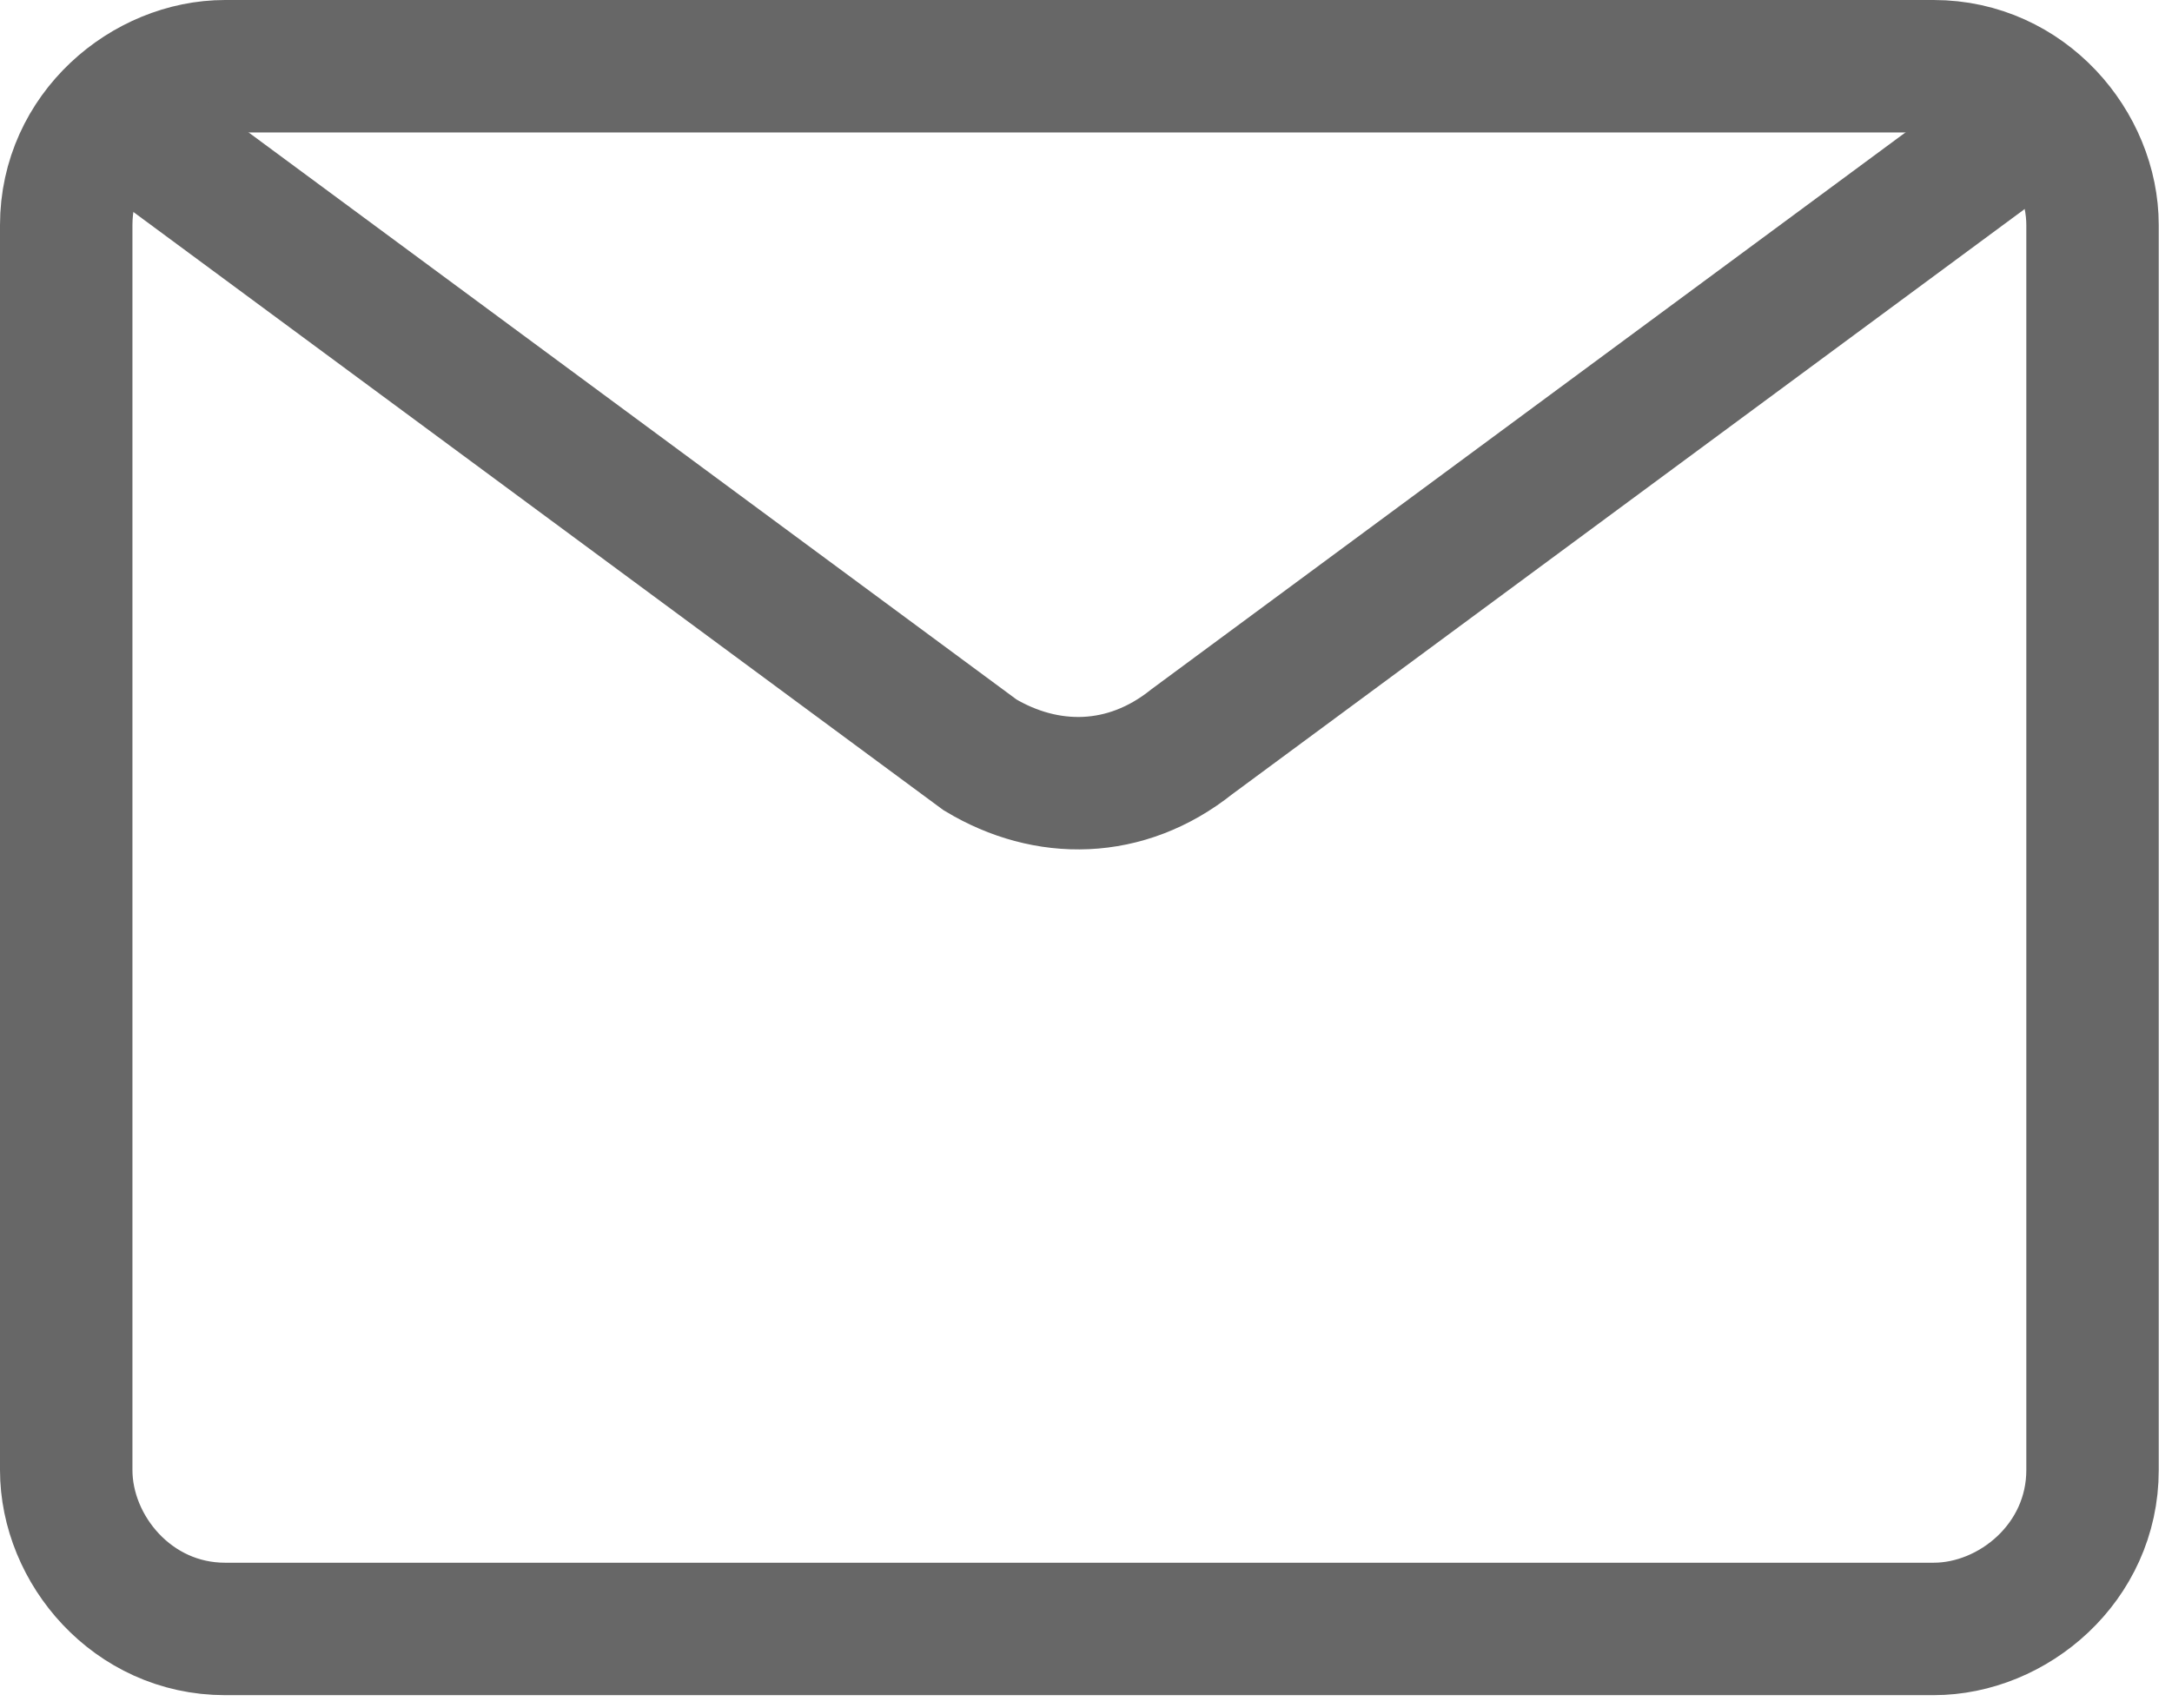 <?xml version="1.0" encoding="utf-8"?>
<!-- Generator: Adobe Illustrator 24.0.0, SVG Export Plug-In . SVG Version: 6.00 Build 0)  -->
<svg version="1.1" id="图层_1" xmlns="http://www.w3.org/2000/svg" xmlns:xlink="http://www.w3.org/1999/xlink" x="0px" y="0px"
	 viewBox="0 0 16.4 12.9" style="enable-background:new 0 0 16.4 12.9;" xml:space="preserve">
<style type="text/css">
	.st0{fill:none;stroke:#676767;stroke-miterlimit:10;}
</style>
<g>
	<path class="st0" d="M7.8,0.5h6.8c0.7,0,1.2,0.6,1.2,1.2v9.4c0,0.7-0.6,1.2-1.2,1.2H1.7c-0.7,0-1.2-0.6-1.2-1.2V1.7
		c0-0.7,0.6-1.2,1.2-1.2H9"/>
	<path class="st0" d="M0.9,0.9l6.5,4.8C7.9,6,8.5,6,9,5.6l6.5-4.8"/>
</g>
</svg>
